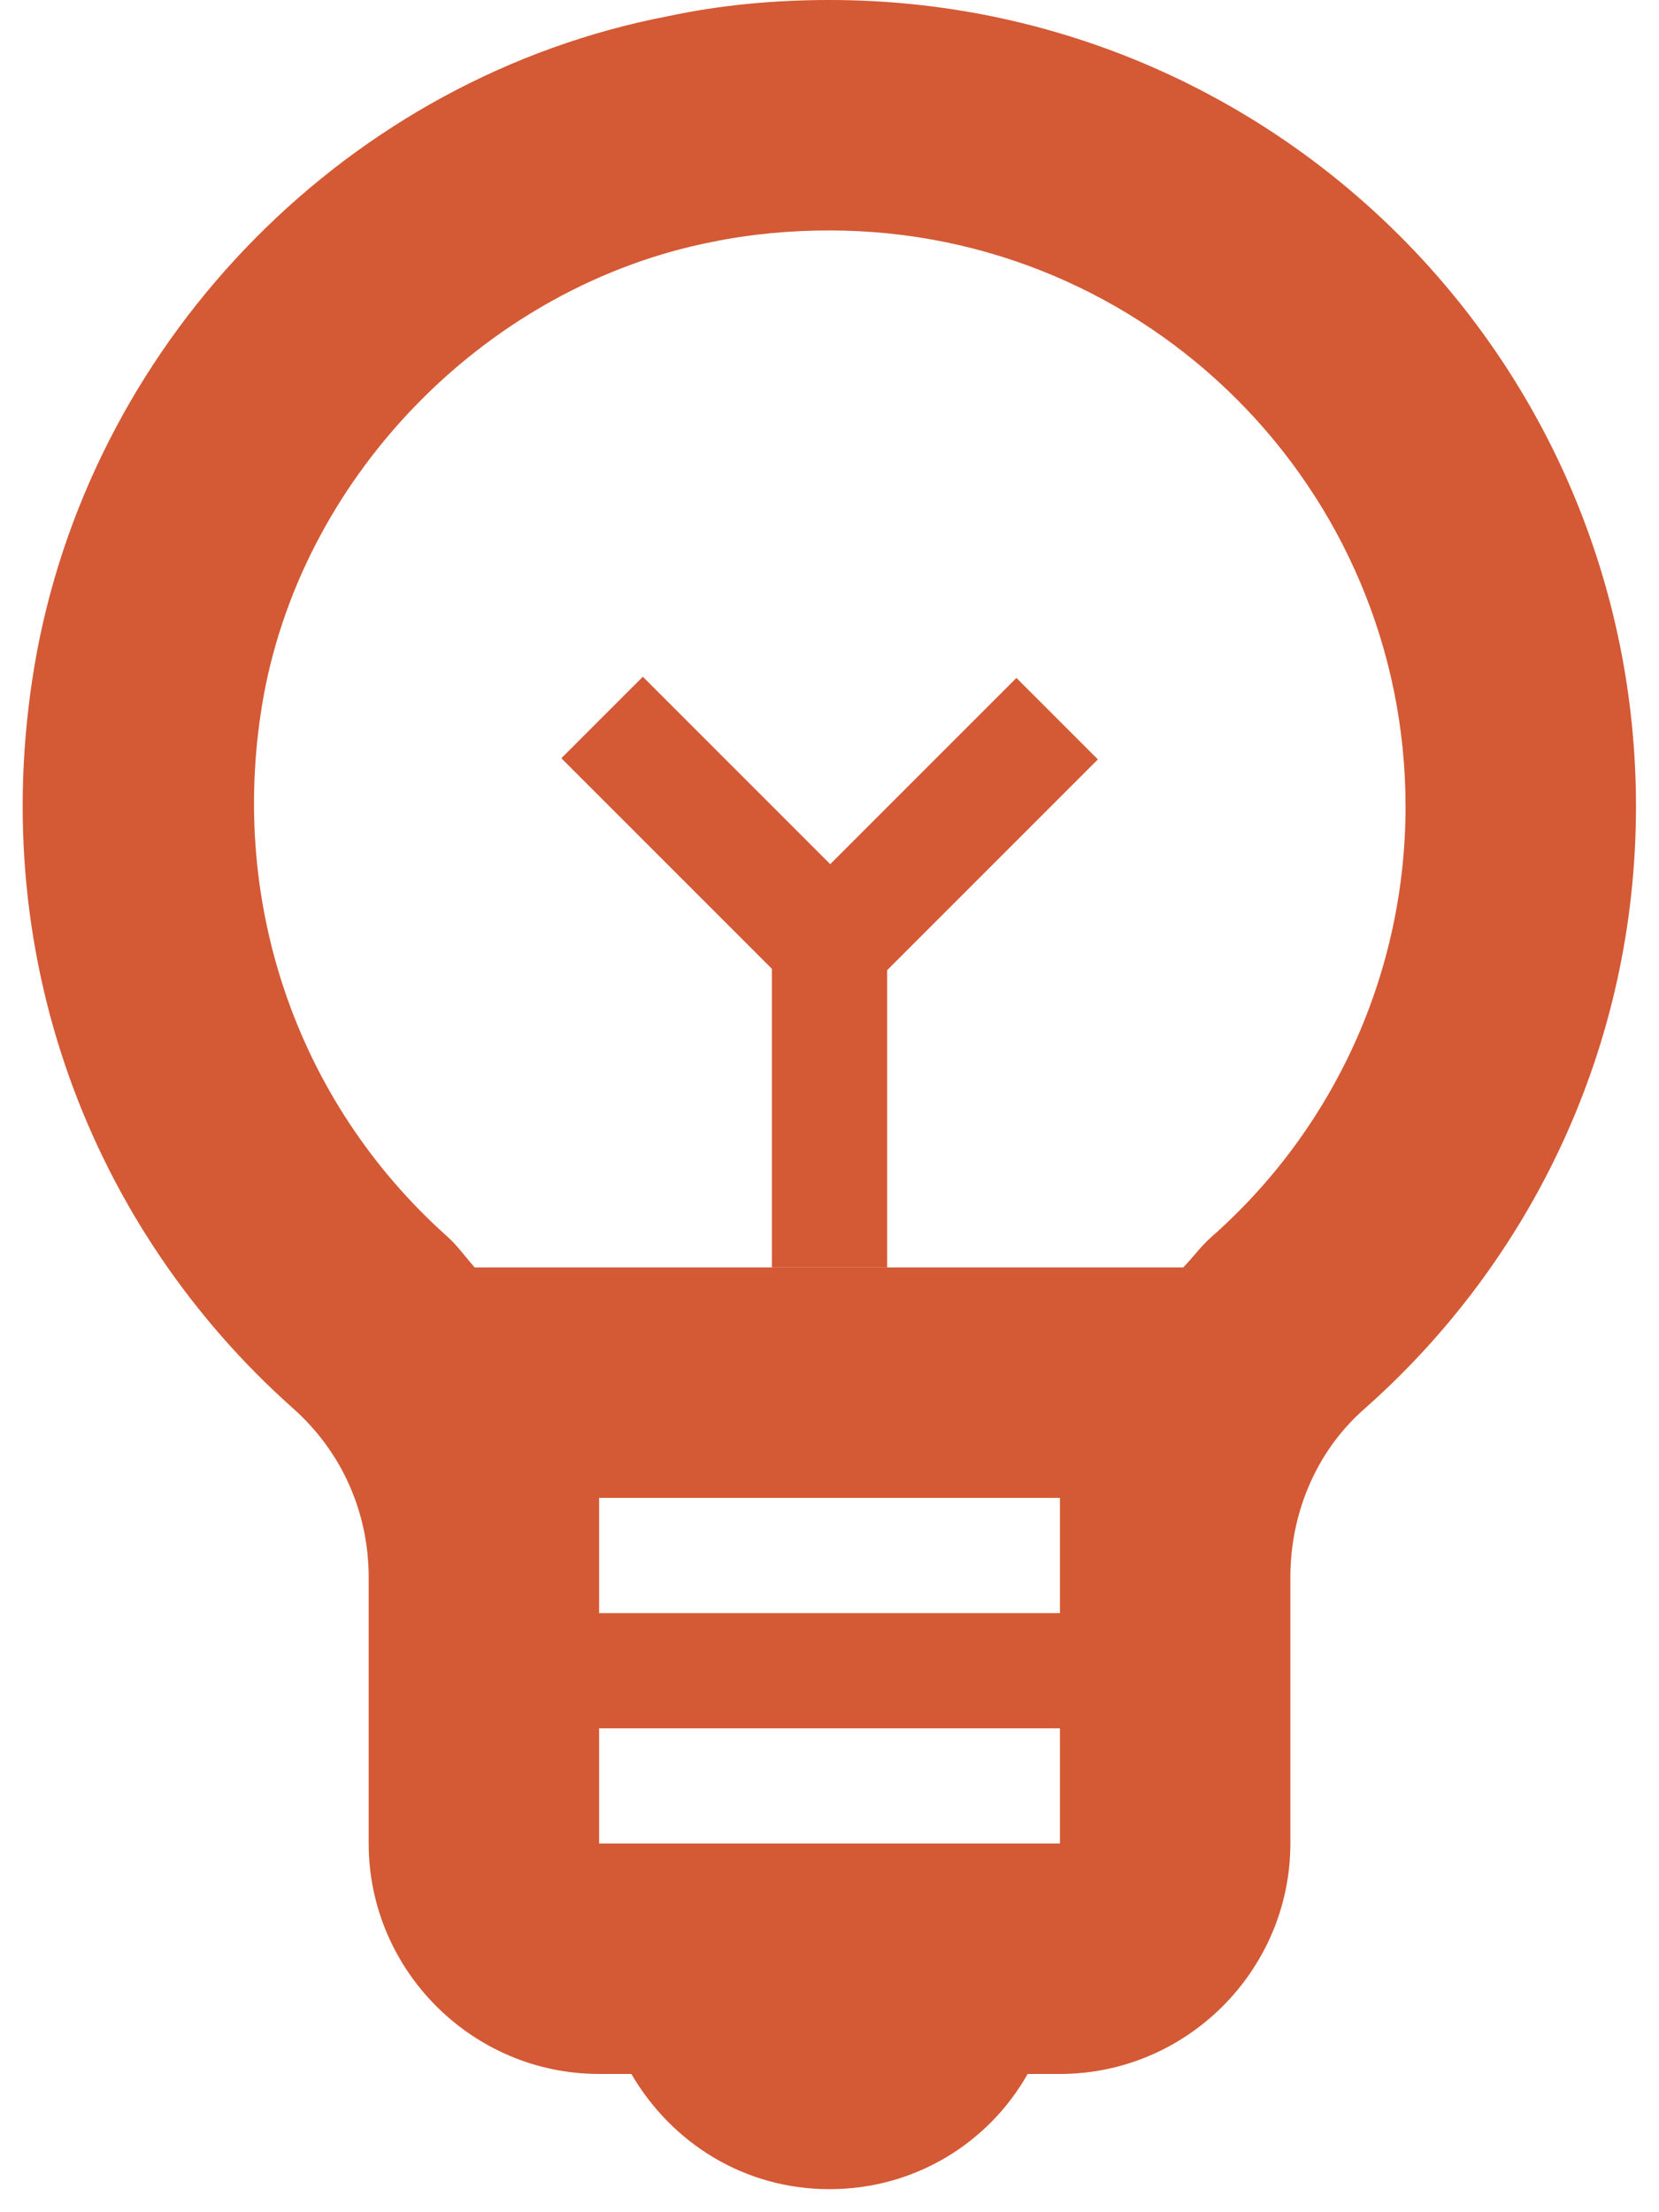 <svg width="48" height="64" viewBox="0 0 48 64" fill="none" xmlns="http://www.w3.org/2000/svg">
<path d="M24 0C22.467 0 20.9 0.133 19.334 0.467C10.134 2.233 2.8 9.667 1.067 18.867C-0.533 27.567 2.667 35.567 8.467 40.733C9.9 42 10.667 43.767 10.667 45.633V53.333C10.667 57 13.667 60 17.334 60H18.267C19.434 62 21.534 63.333 24 63.333C26.467 63.333 28.6 62 29.734 60H30.667C34.334 60 37.334 57 37.334 53.333V45.633C37.334 43.8 38.067 42 39.467 40.767C44.3 36.5 47.334 30.267 47.334 23.333C47.334 10.433 36.9 0 24 0ZM30.667 46.667H17.334V43.333H30.667V46.667ZM17.334 53.333V50H30.667V53.333H17.334ZM35.034 35.8C34.734 36.067 34.5 36.4 34.234 36.667H13.734C13.467 36.367 13.234 36.033 12.934 35.767C8.534 31.833 6.567 25.967 7.634 20.1C8.834 13.633 14.167 8.267 20.6 7C21.734 6.767 22.867 6.667 24 6.667C33.2 6.667 40.667 14.133 40.667 23.333C40.667 28.1 38.634 32.633 35.034 35.8Z" fill="#D45935"/>
<path d="M25.667 26.667H22.334V36.667H25.667V26.667Z" fill="#D45935"/>
<path d="M18.599 19.579L16.242 21.936L23.313 29.007L25.67 26.65L18.599 19.579Z" fill="#D45935"/>
<path d="M22.337 26.684L24.694 29.041L31.765 21.97L29.408 19.613L22.337 26.684Z" fill="#D45935"/>
</svg>
